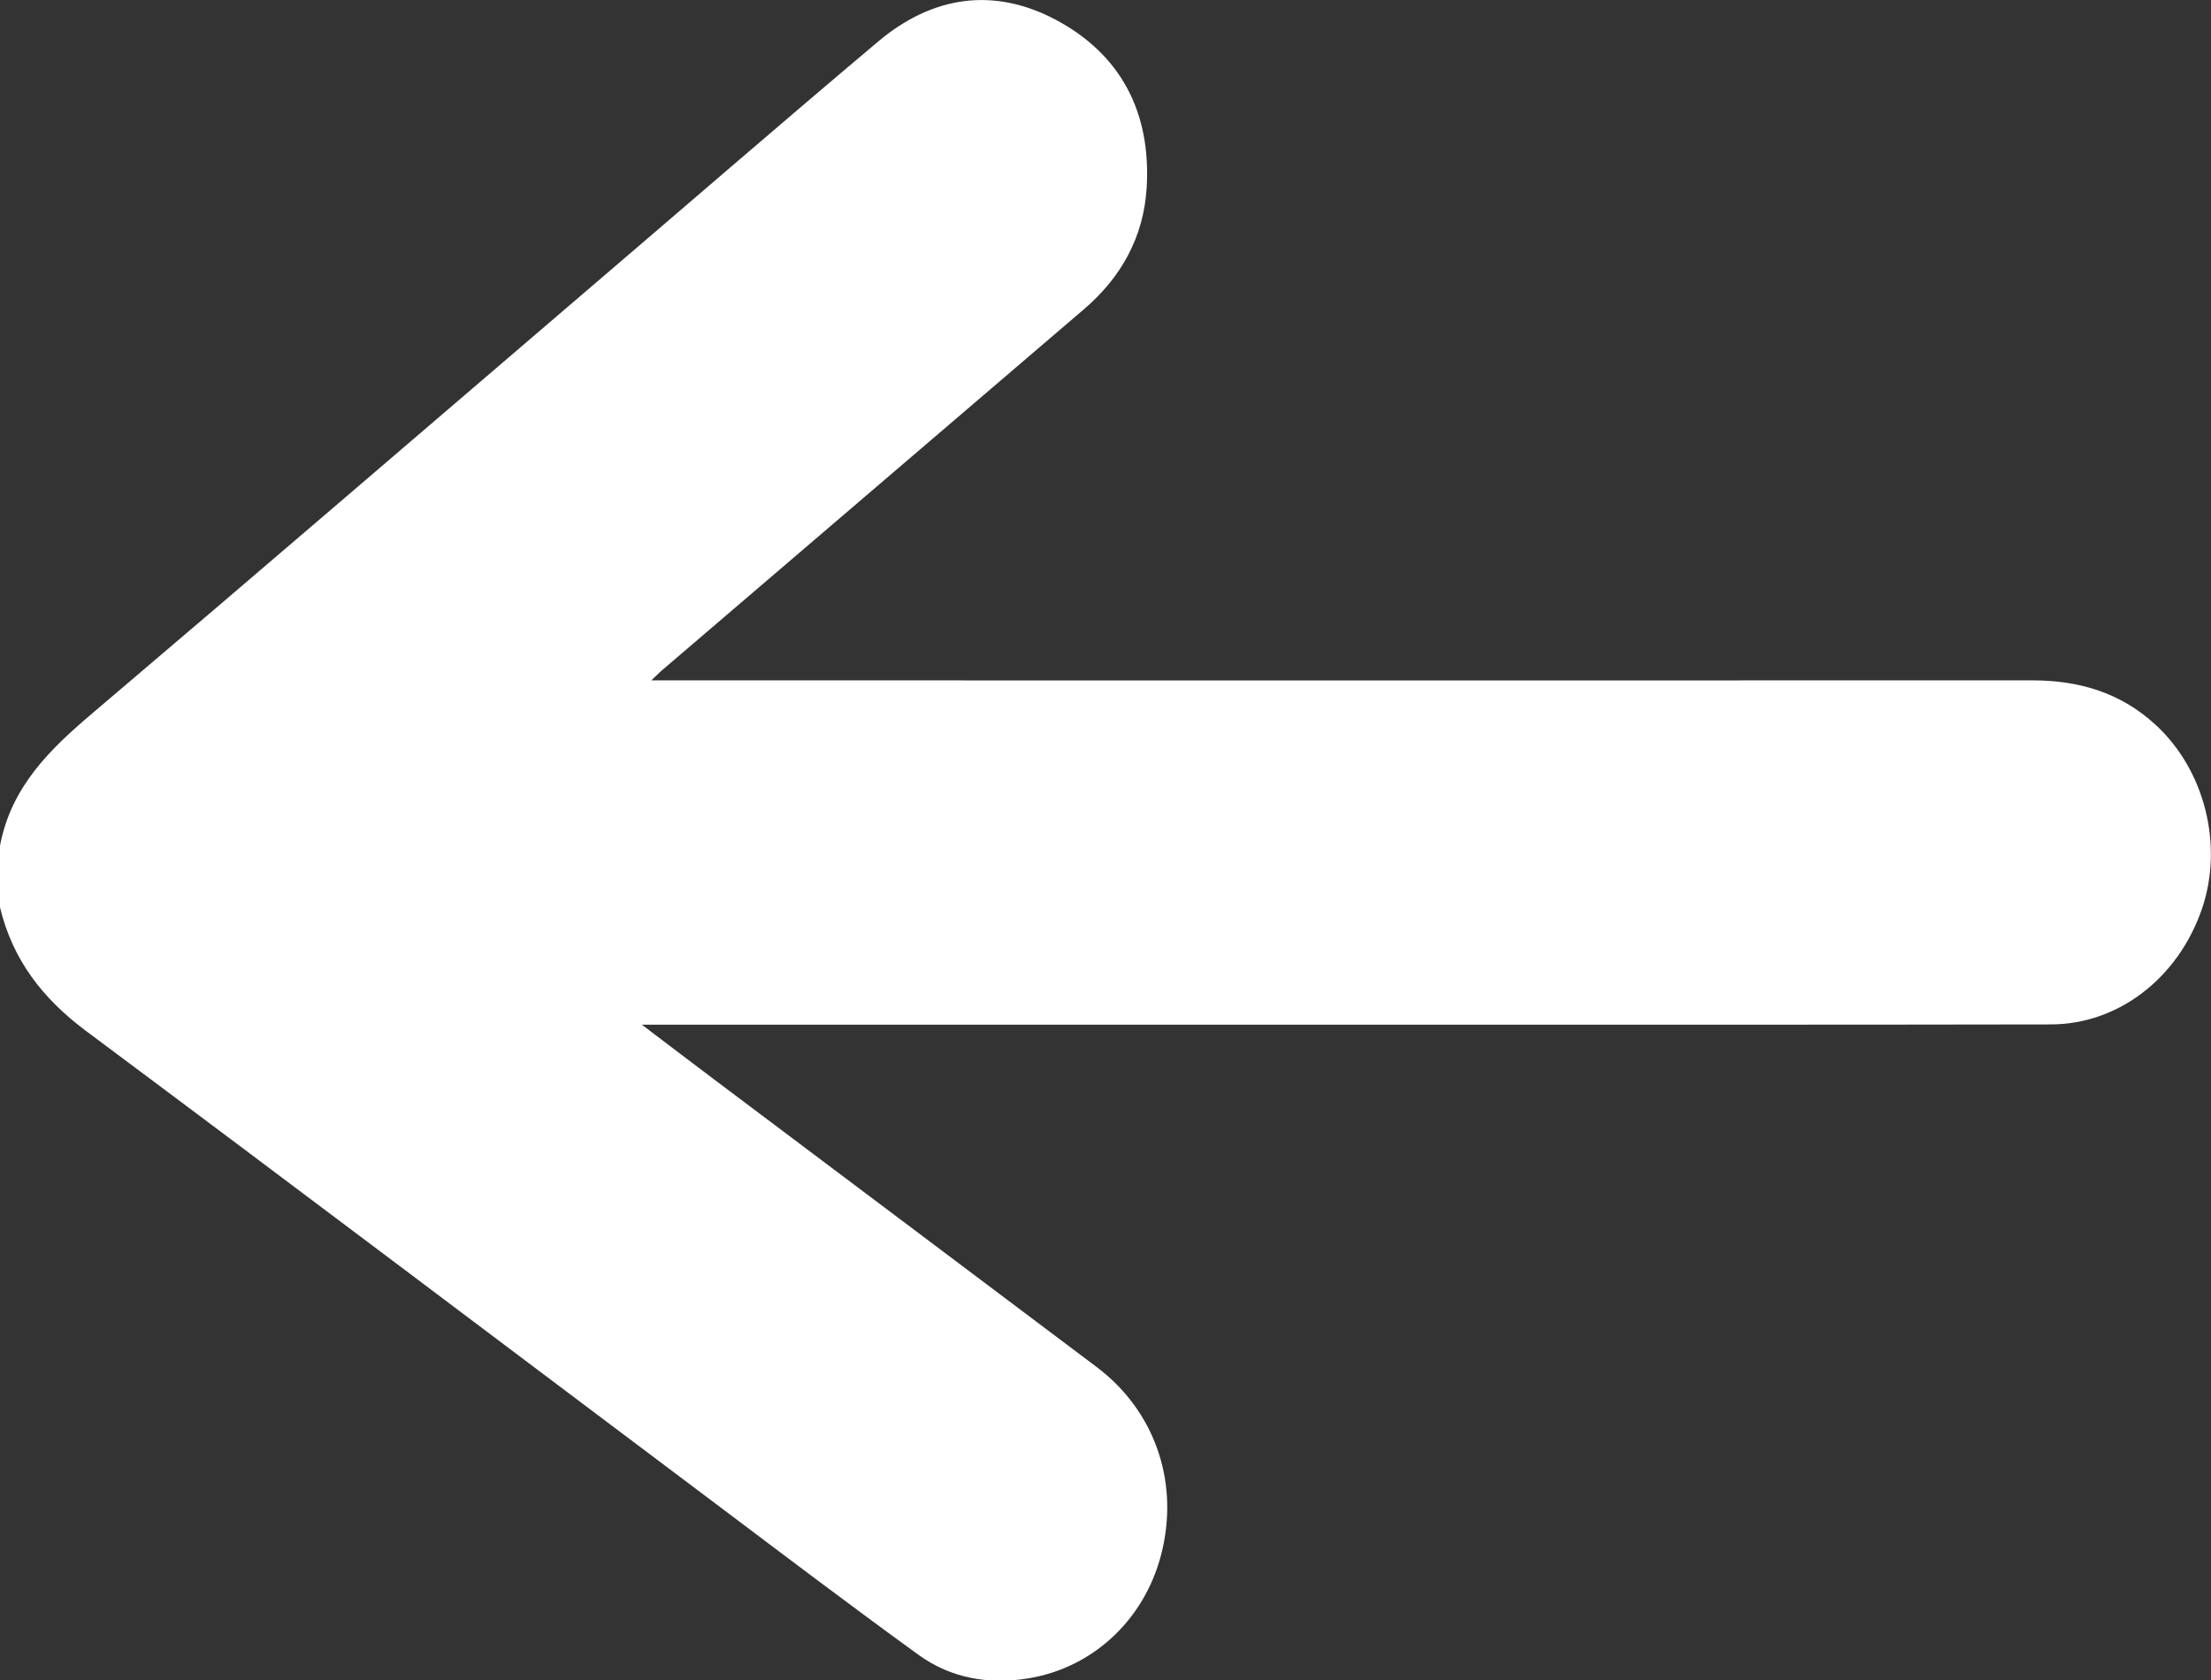 <?xml version="1.0" encoding="UTF-8"?>
<svg xmlns="http://www.w3.org/2000/svg" xmlns:xlink="http://www.w3.org/1999/xlink" viewBox="0 0 168.14 127.81">
  <rect x="0" y="0" width="168.14" height="127.81" fill="#333333" stroke="none"/>
  <defs>
    <style>
      .cls-1 {
        fill: none;
      }

      .cls-2 {
        clip-path: url(#clippath);
      }

      .cls-3 {
        fill: #fff;
      }
    </style>
    <clipPath id="clippath">
      <rect class="cls-1" y="0" width="168.13" height="127.81"/>
    </clipPath>
  </defs>
  <g class="cls-2">
    <path class="cls-3" d="m0,64.33c.85-4.5,3.81-7.35,7.03-10.08,12.52-10.63,24.97-21.35,37.45-32.03,7.43-6.35,14.83-12.77,22.3-19.06,4.12-3.47,8.78-4.17,13.52-1.65,4.9,2.61,7.25,7,6.9,12.77-.23,3.79-1.97,6.85-4.78,9.25-10.73,9.19-21.47,18.37-32.19,27.55-.17.15-.32.32-.7.67h1.61c73.35,0,30.05.02,103.4,0,3.49,0,6.66.89,9.34,3.34,3.78,3.43,5.25,9.22,3.55,14.1-1.83,5.25-6.37,8.73-11.49,8.73-16.5.03-32.99.02-49.49.02-57.57,0,1.55,0-56.02,0h-1.62c2.05,1.55,3.82,2.91,5.61,4.25,9.67,7.28,19.33,14.52,28.99,21.8,4.32,3.26,6.2,8.51,5,13.81-1.15,5.15-5.11,9.04-10.26,9.87-2.93.47-5.82,0-8.29-1.79-5.12-3.71-10.16-7.53-15.22-11.34-16.04-12.05-32.07-24.17-48.15-36.16-3.21-2.41-5.53-5.34-6.49-9.37v-4.65Z"/>
  </g>
</svg>